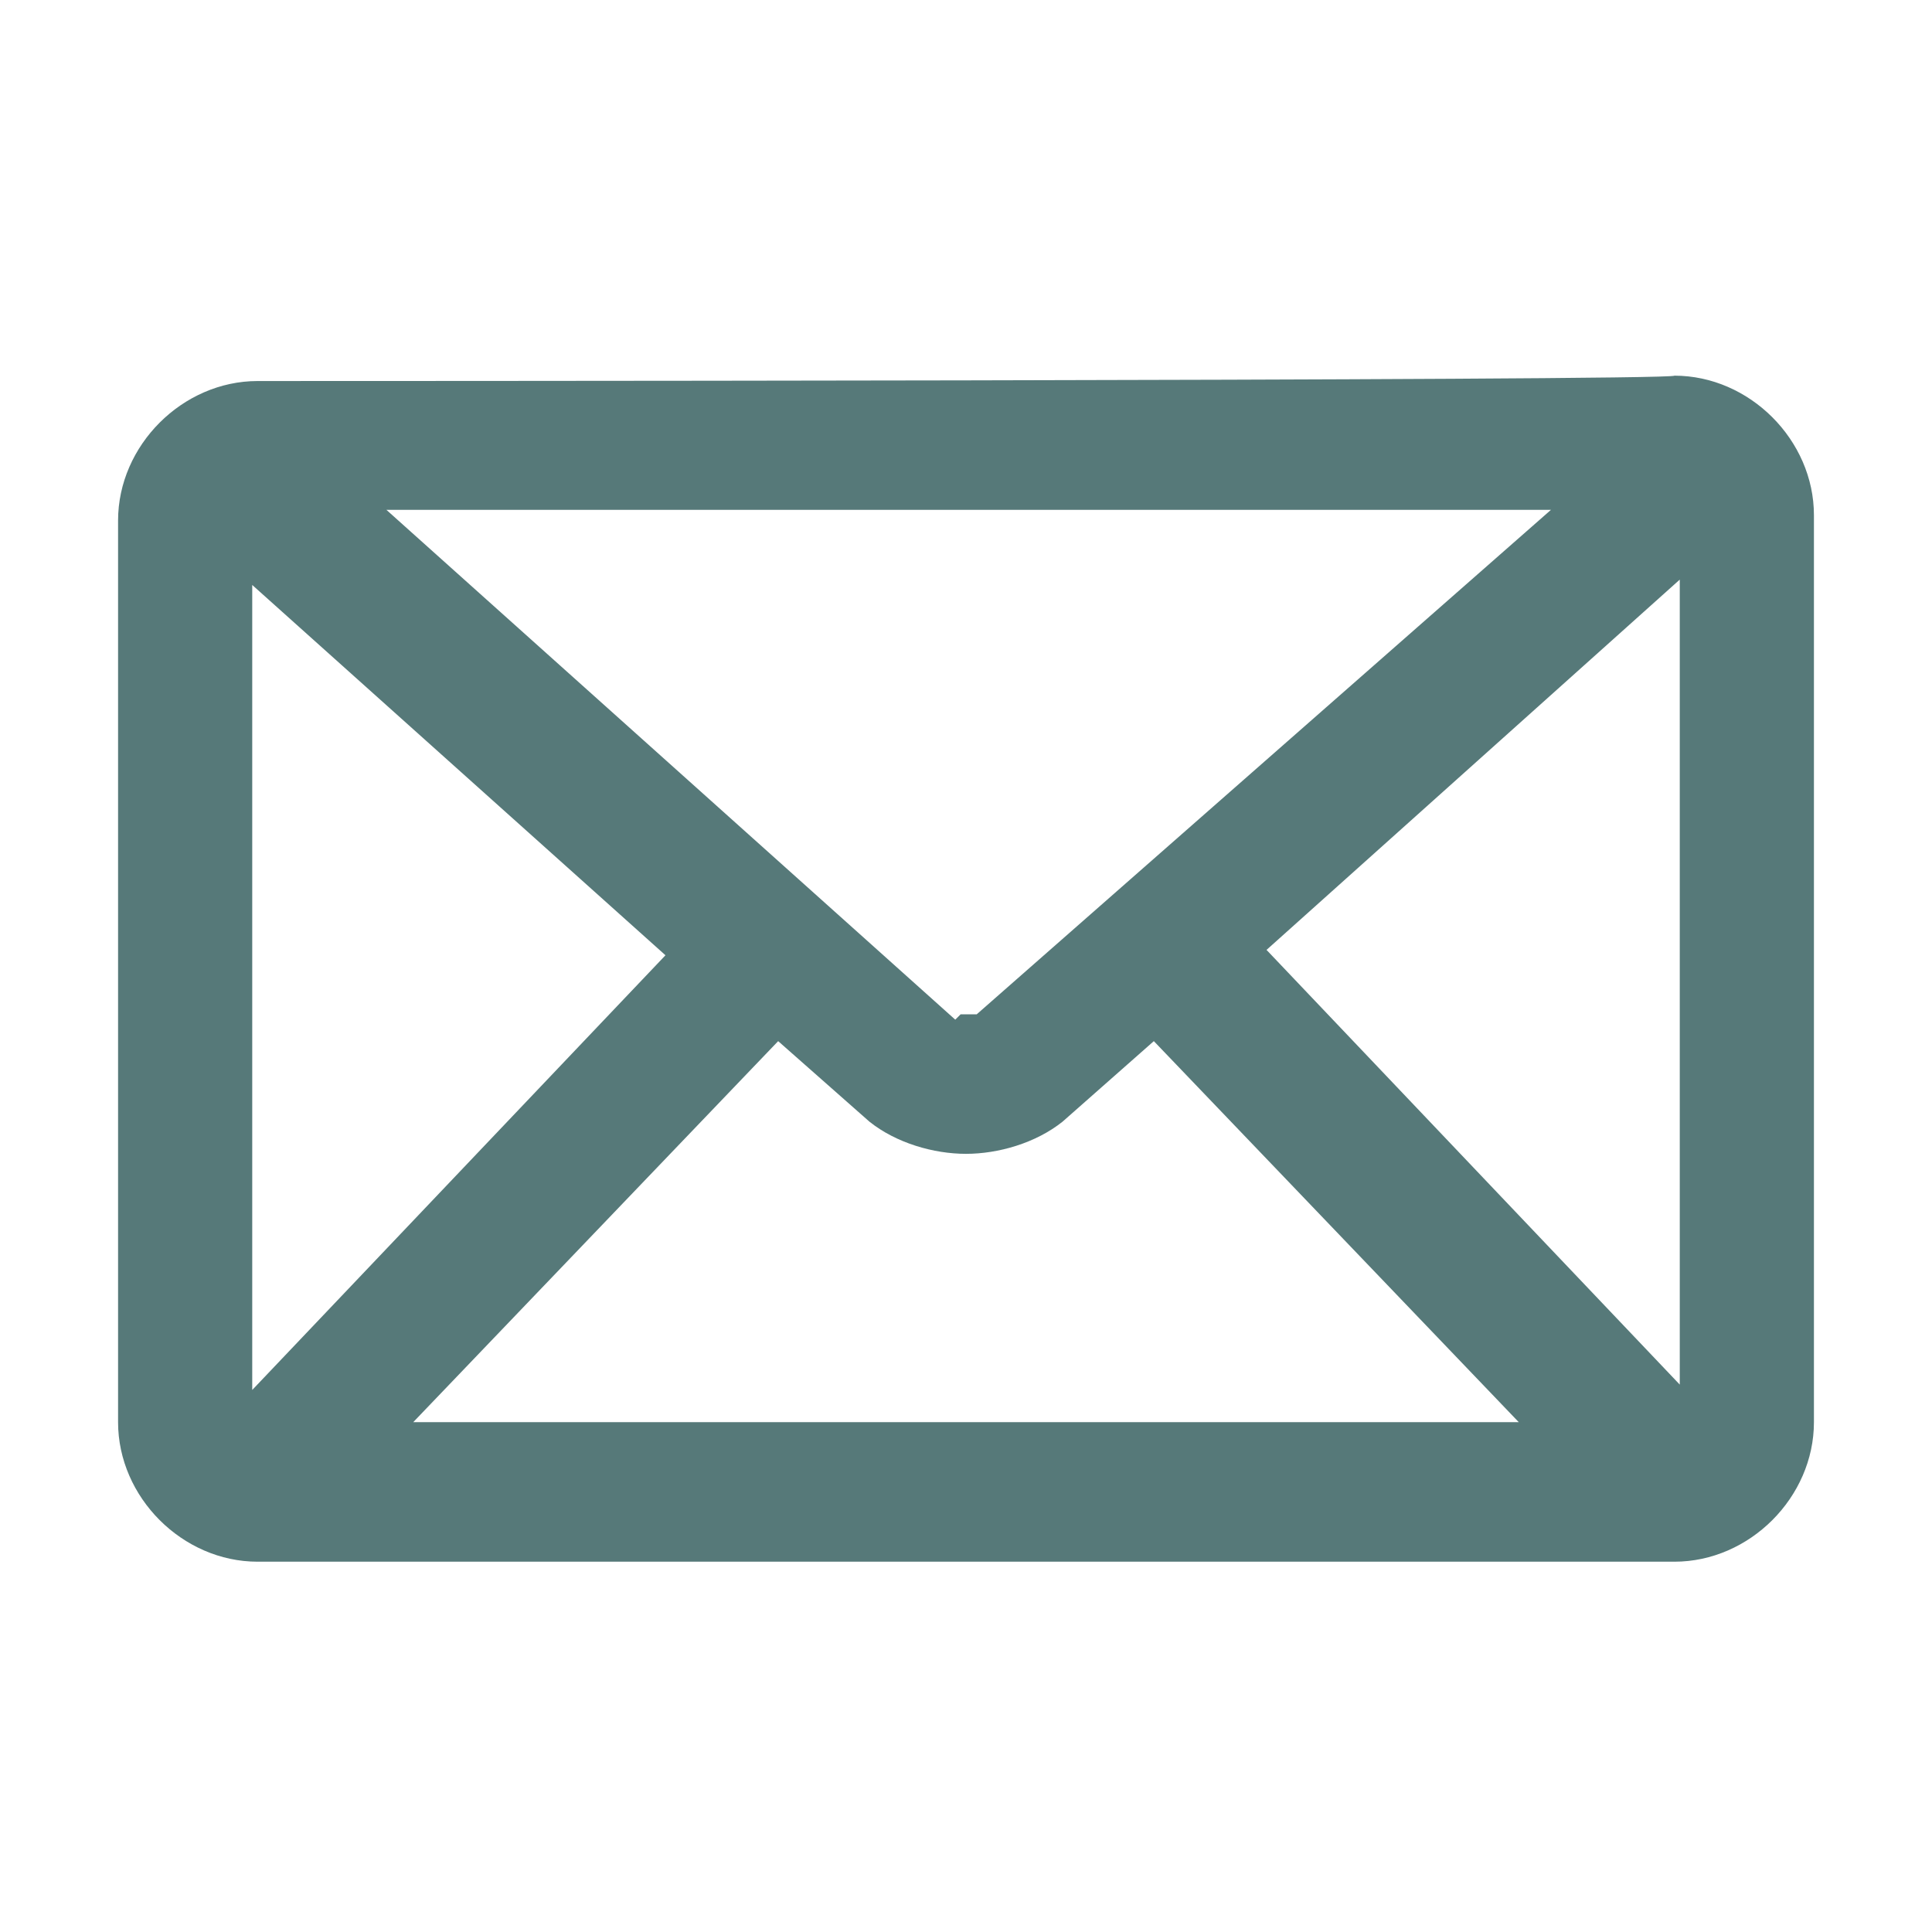 <?xml version="1.0" encoding="UTF-8"?>
<svg id="Layer_2" xmlns="http://www.w3.org/2000/svg" version="1.1" viewBox="0 0 36 36">
  <!-- Generator: Adobe Illustrator 29.7.1, SVG Export Plug-In . SVG Version: 2.1.1 Build 8)  -->
  <defs>
    <style>
      .st0 {
        fill: #567979;
      }
    </style>
  </defs>
  <path class="st0" d="M18,21.5c.6,0,1.3-.2,1.8-.6l1.7-1.5,6.8,7.1H7.7l6.8-7.1,1.7,1.5c.5.4,1.2.6,1.8.6M4.7,25.9v-15l7.7,6.9-7.7,8.1M23.6,17.7l7.7-6.9v15l-7.7-8.1M17.8,19L7.2,9.5h21.7l-10.7,9.4h0c0,0-.3,0-.3,0M31.2,7h0c0,.1-26.4.1-26.4.1-1.4,0-2.6,1.2-2.6,2.6v16.8c0,1.4,1.2,2.6,2.6,2.6h26.4c1.4,0,2.6-1.2,2.6-2.6V9.6c0-1.4-1.2-2.6-2.6-2.6"/>
</svg>